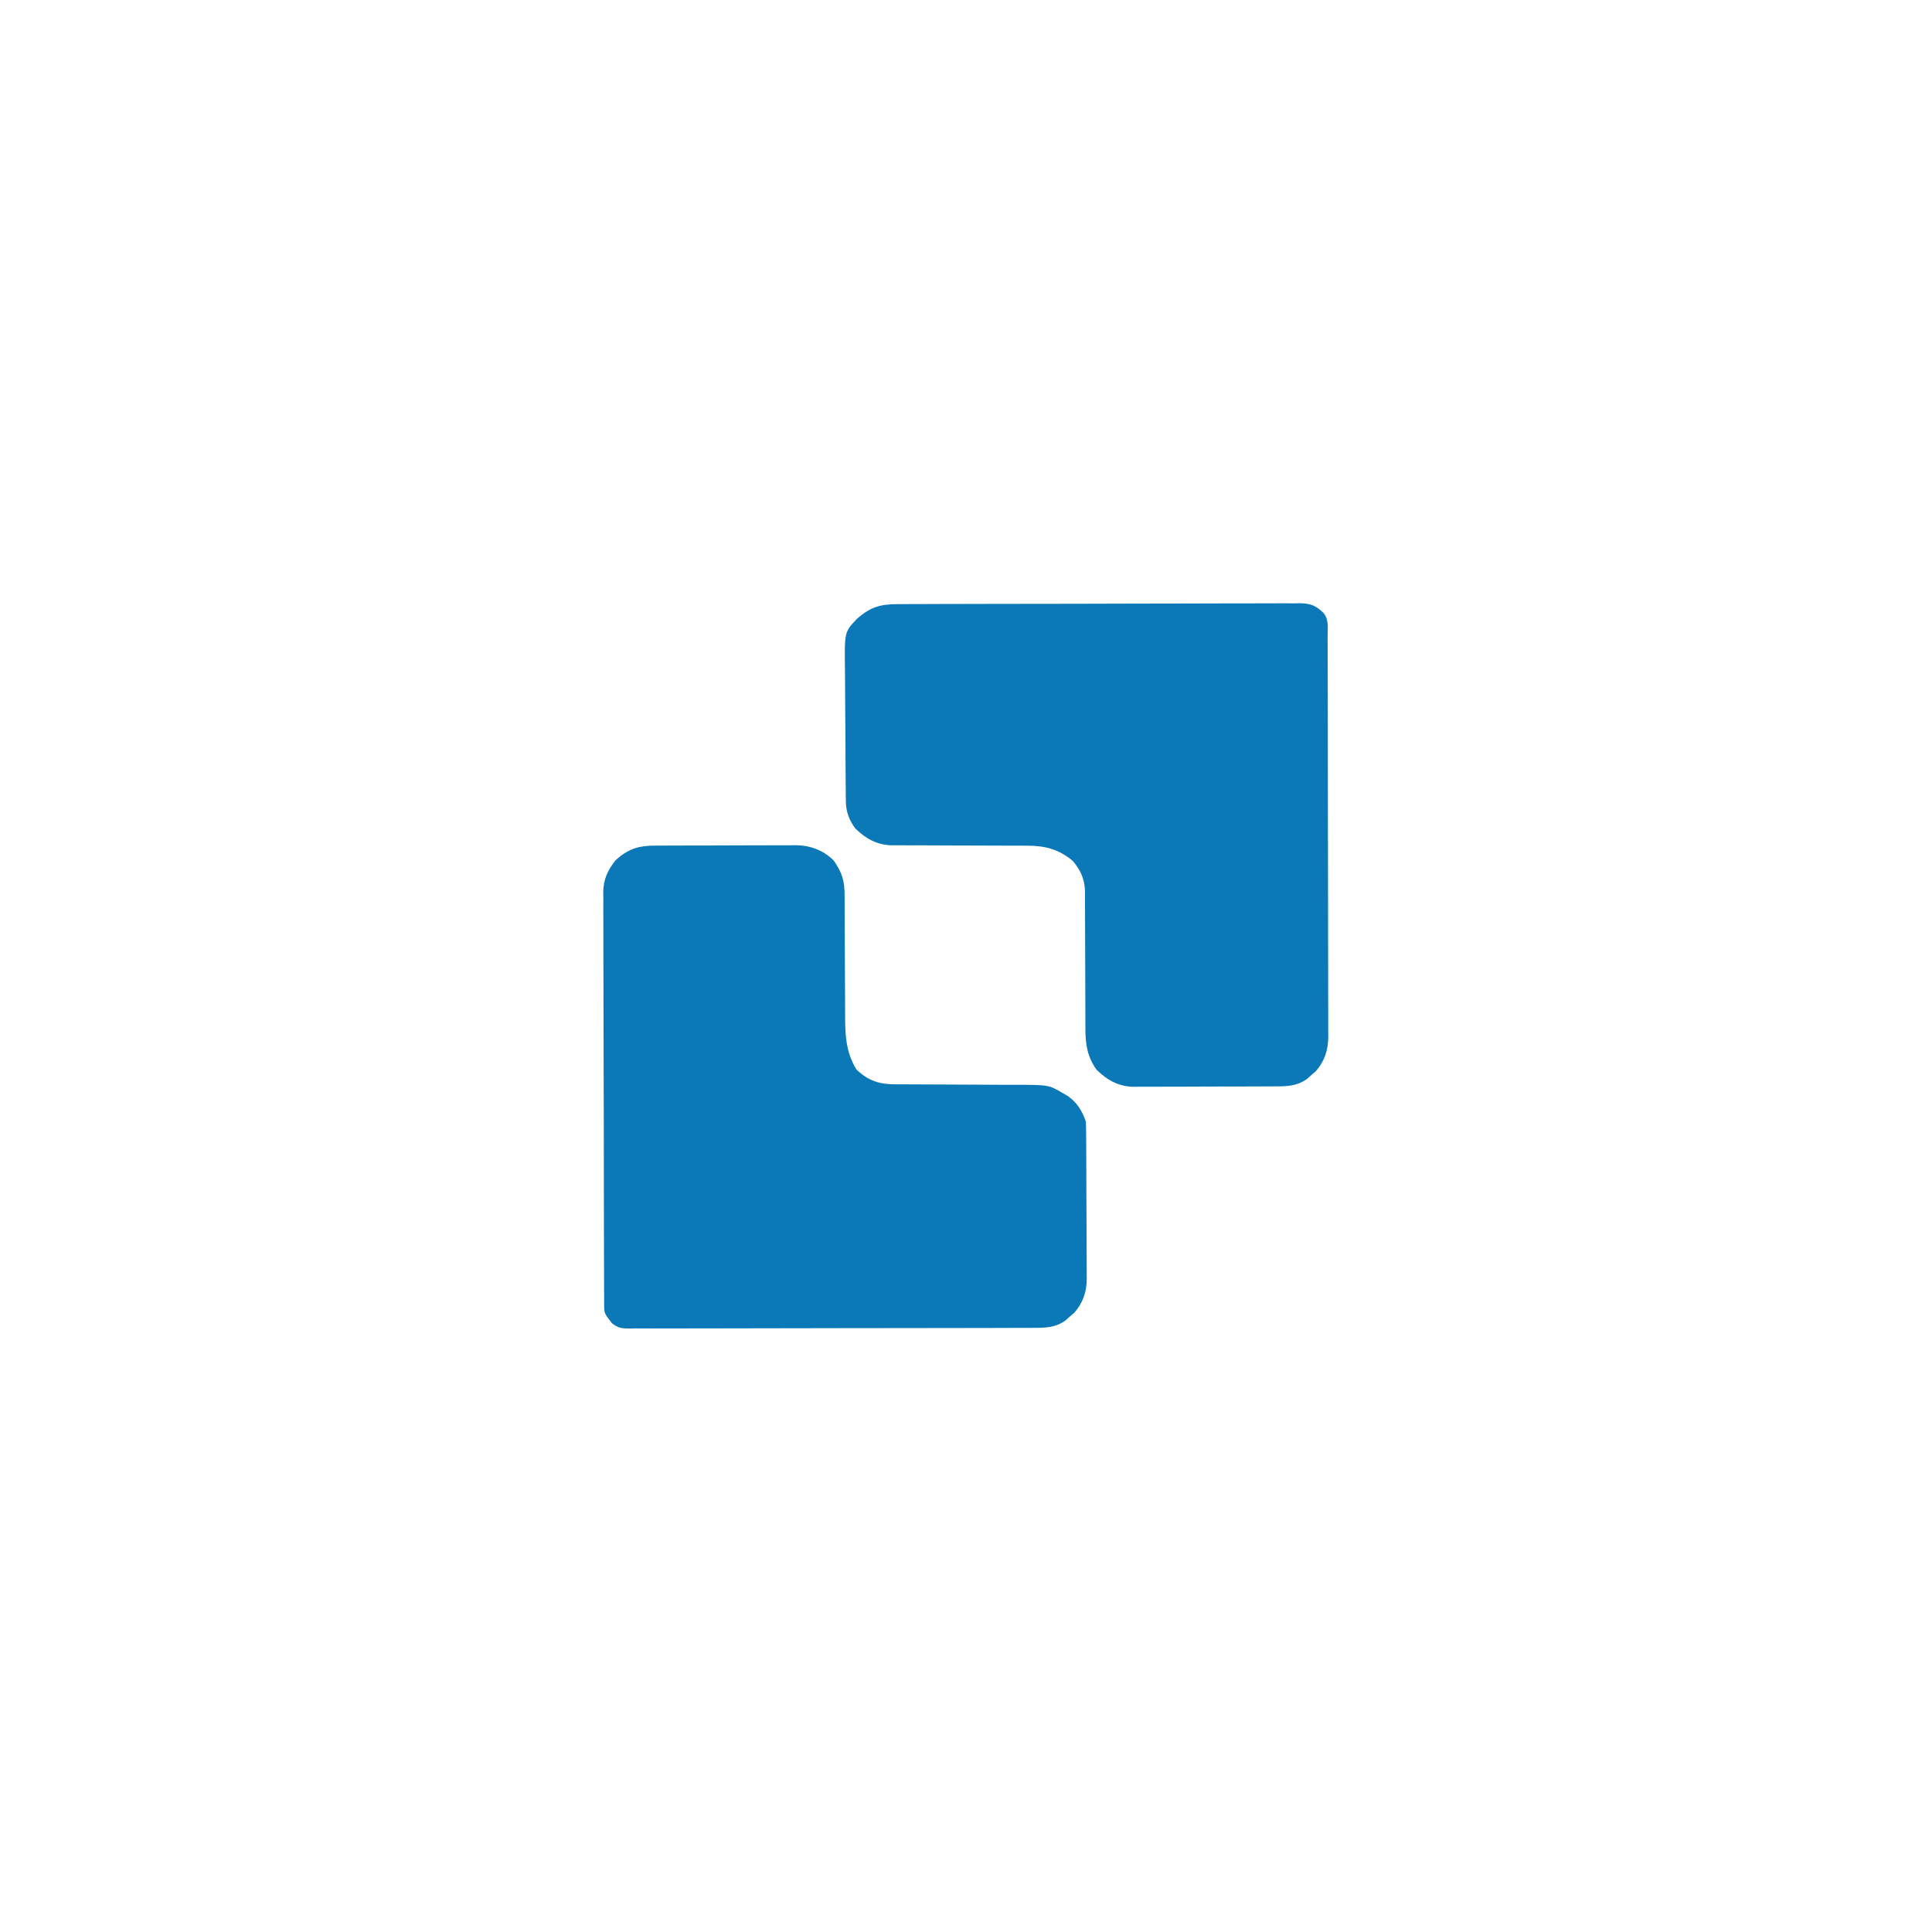 <?xml version="1.0" encoding="UTF-8"?>
<svg xmlns="http://www.w3.org/2000/svg" xmlns:xlink="http://www.w3.org/1999/xlink" width="2000px" height="2000px" viewBox="0 0 2000 2000" version="1.1">
<rect x="0" y="0" width="2000" height="2000" fill="#333333" stroke="none"/>
<g id="surface1">
<path style=" stroke:none;fill-rule:nonzero;fill:rgb(99.608%,99.608%,99.608%);fill-opacity:1;" d="M 0 0 C 660 0 1320 0 2000 0 C 2000 660 2000 1320 2000 2000 C 1340 2000 680 2000 0 2000 C 0 1340 0 680 0 0 Z M 0 0 "/>
<path style=" stroke:none;fill-rule:nonzero;fill:rgb(4.314%,47.451%,71.765%);fill-opacity:1;" d="M 929.152 625.406 C 930.98 625.395 932.809 625.383 934.691 625.371 C 940.828 625.34 946.961 625.336 953.094 625.328 C 957.492 625.312 961.887 625.293 966.281 625.273 C 978.227 625.227 990.172 625.199 1002.117 625.184 C 1009.578 625.176 1017.039 625.16 1024.5 625.141 C 1045.164 625.098 1065.828 625.059 1086.492 625.047 C 1088.477 625.043 1088.477 625.043 1090.5 625.043 C 1091.824 625.043 1093.148 625.043 1094.512 625.043 C 1097.199 625.039 1099.883 625.039 1102.566 625.035 C 1103.898 625.035 1105.23 625.035 1106.602 625.035 C 1128.184 625.02 1149.766 624.953 1171.348 624.867 C 1193.516 624.781 1215.684 624.734 1237.848 624.73 C 1250.293 624.727 1262.734 624.707 1275.176 624.637 C 1286.879 624.578 1298.578 624.57 1310.277 624.602 C 1314.574 624.605 1318.867 624.59 1323.164 624.551 C 1329.027 624.504 1334.887 624.527 1340.75 624.566 C 1342.449 624.535 1344.148 624.504 1345.898 624.473 C 1356.57 624.641 1362.133 626.863 1369.855 634.293 C 1375.832 641.223 1374.348 649.355 1374.348 658.016 C 1374.352 659.832 1374.359 661.645 1374.367 663.516 C 1374.387 669.633 1374.395 675.75 1374.402 681.867 C 1374.414 686.234 1374.426 690.605 1374.438 694.977 C 1374.473 708.121 1374.492 721.27 1374.512 734.414 C 1374.52 740.609 1374.527 746.801 1374.539 752.992 C 1374.57 773.578 1374.598 794.164 1374.609 814.75 C 1374.613 820.094 1374.617 825.438 1374.621 830.781 C 1374.621 832.109 1374.621 833.438 1374.625 834.809 C 1374.641 856.309 1374.688 877.812 1374.746 899.312 C 1374.809 921.391 1374.84 943.473 1374.848 965.551 C 1374.852 977.945 1374.867 990.34 1374.914 1002.734 C 1374.957 1014.402 1374.965 1026.066 1374.945 1037.734 C 1374.945 1042.012 1374.957 1046.289 1374.98 1050.566 C 1375.016 1056.418 1375 1062.266 1374.977 1068.113 C 1375.008 1070.645 1375.008 1070.645 1375.039 1073.223 C 1374.898 1087.137 1371.34 1098.309 1362.152 1108.91 C 1360.586 1110.25 1359.02 1111.586 1357.406 1112.965 C 1355.918 1114.301 1354.43 1115.637 1352.895 1117.016 C 1342.461 1124.395 1332.164 1124.625 1319.859 1124.613 C 1318.168 1124.625 1316.473 1124.637 1314.73 1124.648 C 1309.148 1124.684 1303.57 1124.691 1297.988 1124.695 C 1294.098 1124.707 1290.203 1124.719 1286.309 1124.734 C 1278.156 1124.754 1270.004 1124.762 1261.848 1124.762 C 1251.422 1124.762 1240.992 1124.812 1230.566 1124.875 C 1222.527 1124.914 1214.488 1124.922 1206.449 1124.922 C 1202.605 1124.926 1198.762 1124.941 1194.918 1124.969 C 1189.535 1125.008 1184.152 1124.996 1178.766 1124.973 C 1177.191 1124.996 1175.617 1125.016 1173.996 1125.035 C 1158.145 1124.871 1146.488 1118.453 1135.184 1107.406 C 1125.582 1094.234 1123.52 1080.508 1123.602 1064.605 C 1123.59 1062.145 1123.59 1062.145 1123.582 1059.637 C 1123.566 1056.094 1123.562 1052.555 1123.566 1049.012 C 1123.566 1043.398 1123.543 1037.785 1123.512 1032.172 C 1123.426 1016.215 1123.383 1000.262 1123.367 984.309 C 1123.359 974.531 1123.316 964.754 1123.246 954.977 C 1123.23 951.262 1123.227 947.547 1123.234 943.832 C 1123.25 938.629 1123.215 933.43 1123.176 928.227 C 1123.191 926.707 1123.203 925.188 1123.219 923.621 C 1123.035 910.555 1118.914 901.172 1110.531 891.203 C 1096.023 879.055 1081.566 875.359 1062.922 875.453 C 1061.301 875.445 1059.68 875.441 1058.008 875.434 C 1054.508 875.422 1051.004 875.414 1047.504 875.418 C 1041.953 875.418 1036.398 875.395 1030.848 875.363 C 1015.07 875.277 999.293 875.234 983.516 875.219 C 973.848 875.211 964.18 875.168 954.508 875.102 C 950.836 875.082 947.164 875.078 943.488 875.086 C 938.344 875.102 933.203 875.066 928.059 875.027 C 925.805 875.051 925.805 875.051 923.504 875.07 C 907.938 874.848 896.262 868.234 885.184 857.406 C 878.957 848.57 875.734 840.289 875.629 829.523 C 875.609 828.043 875.59 826.562 875.57 825.039 C 875.562 823.434 875.551 821.824 875.539 820.172 C 875.52 818.465 875.504 816.762 875.484 815.004 C 875.43 809.359 875.391 803.719 875.355 798.074 C 875.344 796.145 875.332 794.215 875.316 792.223 C 875.258 781.996 875.211 771.77 875.176 761.539 C 875.145 753.094 875.078 744.648 874.984 736.203 C 874.875 725.988 874.816 715.777 874.801 705.559 C 874.785 701.68 874.75 697.797 874.695 693.914 C 874.168 654.176 874.168 654.176 887.035 640.742 C 900.438 628.645 911.348 625.371 929.152 625.406 Z M 929.152 625.406 "/>
<path style=" stroke:none;fill-rule:nonzero;fill:rgb(4.314%,47.451%,71.765%);fill-opacity:1;" d="M 678.047 875.387 C 680.582 875.371 680.582 875.371 683.172 875.352 C 688.75 875.316 694.332 875.309 699.914 875.305 C 703.805 875.293 707.695 875.281 711.586 875.266 C 719.742 875.246 727.902 875.238 736.059 875.238 C 746.484 875.238 756.91 875.191 767.336 875.125 C 775.375 875.086 783.41 875.078 791.449 875.078 C 795.293 875.074 799.137 875.059 802.977 875.031 C 808.367 874.992 813.754 875.004 819.141 875.027 C 820.715 875.004 822.285 874.984 823.902 874.965 C 838.688 875.117 852.375 880.152 862.965 890.742 C 871.688 902.957 874.348 912 874.336 927.059 C 874.344 928.688 874.352 930.316 874.355 931.996 C 874.371 935.539 874.379 939.086 874.387 942.629 C 874.398 948.25 874.43 953.871 874.465 959.496 C 874.559 975.484 874.648 991.473 874.676 1007.461 C 874.695 1017.242 874.75 1027.02 874.828 1036.801 C 874.852 1040.516 874.859 1044.23 874.855 1047.945 C 874.84 1069.59 874.988 1088.141 886.574 1107.176 C 898.977 1118.891 910.23 1122.496 927.086 1122.484 C 928.719 1122.492 930.352 1122.496 932.035 1122.504 C 935.586 1122.52 939.133 1122.527 942.684 1122.535 C 948.312 1122.547 953.945 1122.578 959.574 1122.609 C 975.582 1122.707 991.59 1122.797 1007.598 1122.824 C 1017.391 1122.844 1027.184 1122.898 1036.977 1122.977 C 1040.699 1123 1044.418 1123.008 1048.141 1123.004 C 1085.574 1122.973 1085.574 1122.973 1100 1131.48 C 1101.25 1132.203 1102.504 1132.922 1103.793 1133.664 C 1114.172 1139.969 1120.285 1149.742 1124.074 1161.109 C 1124.281 1166.629 1124.383 1172.105 1124.402 1177.625 C 1124.414 1179.316 1124.426 1181.008 1124.438 1182.746 C 1124.477 1188.348 1124.496 1193.949 1124.516 1199.551 C 1124.523 1201.465 1124.531 1203.383 1124.539 1205.355 C 1124.578 1215.496 1124.602 1225.637 1124.621 1235.777 C 1124.641 1246.234 1124.703 1256.688 1124.777 1267.141 C 1124.828 1275.195 1124.844 1283.25 1124.848 1291.309 C 1124.859 1295.16 1124.879 1299.012 1124.914 1302.863 C 1124.961 1308.27 1124.957 1313.676 1124.945 1319.082 C 1124.98 1321.449 1124.98 1321.449 1125.016 1323.859 C 1124.898 1337.48 1121.129 1348.559 1112.152 1358.91 C 1110.586 1360.25 1109.02 1361.586 1107.406 1362.965 C 1105.918 1364.301 1104.43 1365.637 1102.895 1367.016 C 1092.125 1374.629 1081.438 1374.613 1068.75 1374.582 C 1066.918 1374.59 1065.082 1374.602 1063.195 1374.609 C 1057.059 1374.641 1050.922 1374.641 1044.785 1374.641 C 1040.383 1374.656 1035.98 1374.672 1031.578 1374.688 C 1019.625 1374.73 1007.672 1374.746 995.723 1374.754 C 988.258 1374.762 980.793 1374.773 973.328 1374.785 C 952.656 1374.82 931.984 1374.852 911.309 1374.859 C 909.988 1374.859 908.668 1374.859 907.305 1374.859 C 904.625 1374.859 901.945 1374.859 899.27 1374.859 C 897.273 1374.863 897.273 1374.863 895.238 1374.863 C 893.906 1374.863 892.574 1374.863 891.203 1374.863 C 869.605 1374.871 848.012 1374.918 826.414 1374.988 C 804.234 1375.059 782.055 1375.094 759.875 1375.098 C 747.426 1375.098 734.973 1375.113 722.523 1375.168 C 710.82 1375.215 699.121 1375.219 687.418 1375.188 C 683.117 1375.188 678.816 1375.199 674.52 1375.227 C 668.66 1375.266 662.801 1375.246 656.941 1375.211 C 655.23 1375.238 653.523 1375.262 651.762 1375.285 C 643.516 1375.18 640.027 1374.973 633.363 1369.719 C 625.465 1359.344 625.465 1359.344 625.438 1351.598 C 625.426 1350.031 625.41 1348.465 625.395 1346.852 C 625.398 1345.129 625.402 1343.406 625.406 1341.633 C 625.395 1339.805 625.383 1337.973 625.371 1336.09 C 625.34 1329.93 625.336 1323.773 625.328 1317.613 C 625.312 1313.211 625.293 1308.805 625.273 1304.402 C 625.227 1292.414 625.199 1280.426 625.184 1268.438 C 625.176 1260.949 625.16 1253.461 625.141 1245.973 C 625.098 1225.23 625.059 1204.488 625.047 1183.746 C 625.047 1182.418 625.043 1181.09 625.043 1179.719 C 625.043 1178.391 625.043 1177.059 625.043 1175.688 C 625.039 1172.992 625.039 1170.293 625.035 1167.598 C 625.035 1166.258 625.035 1164.922 625.035 1163.543 C 625.02 1141.887 624.953 1120.23 624.867 1098.574 C 624.781 1076.328 624.734 1054.086 624.73 1031.84 C 624.727 1019.355 624.707 1006.871 624.637 994.387 C 624.578 982.633 624.57 970.883 624.602 959.133 C 624.605 954.824 624.59 950.52 624.551 946.211 C 624.504 940.316 624.527 934.426 624.566 928.531 C 624.535 926.84 624.504 925.145 624.473 923.402 C 624.676 910.309 629.02 901.047 637.035 890.742 C 649.852 878.902 660.879 875.371 678.047 875.387 Z M 678.047 875.387 "/>
</g>
</svg>
